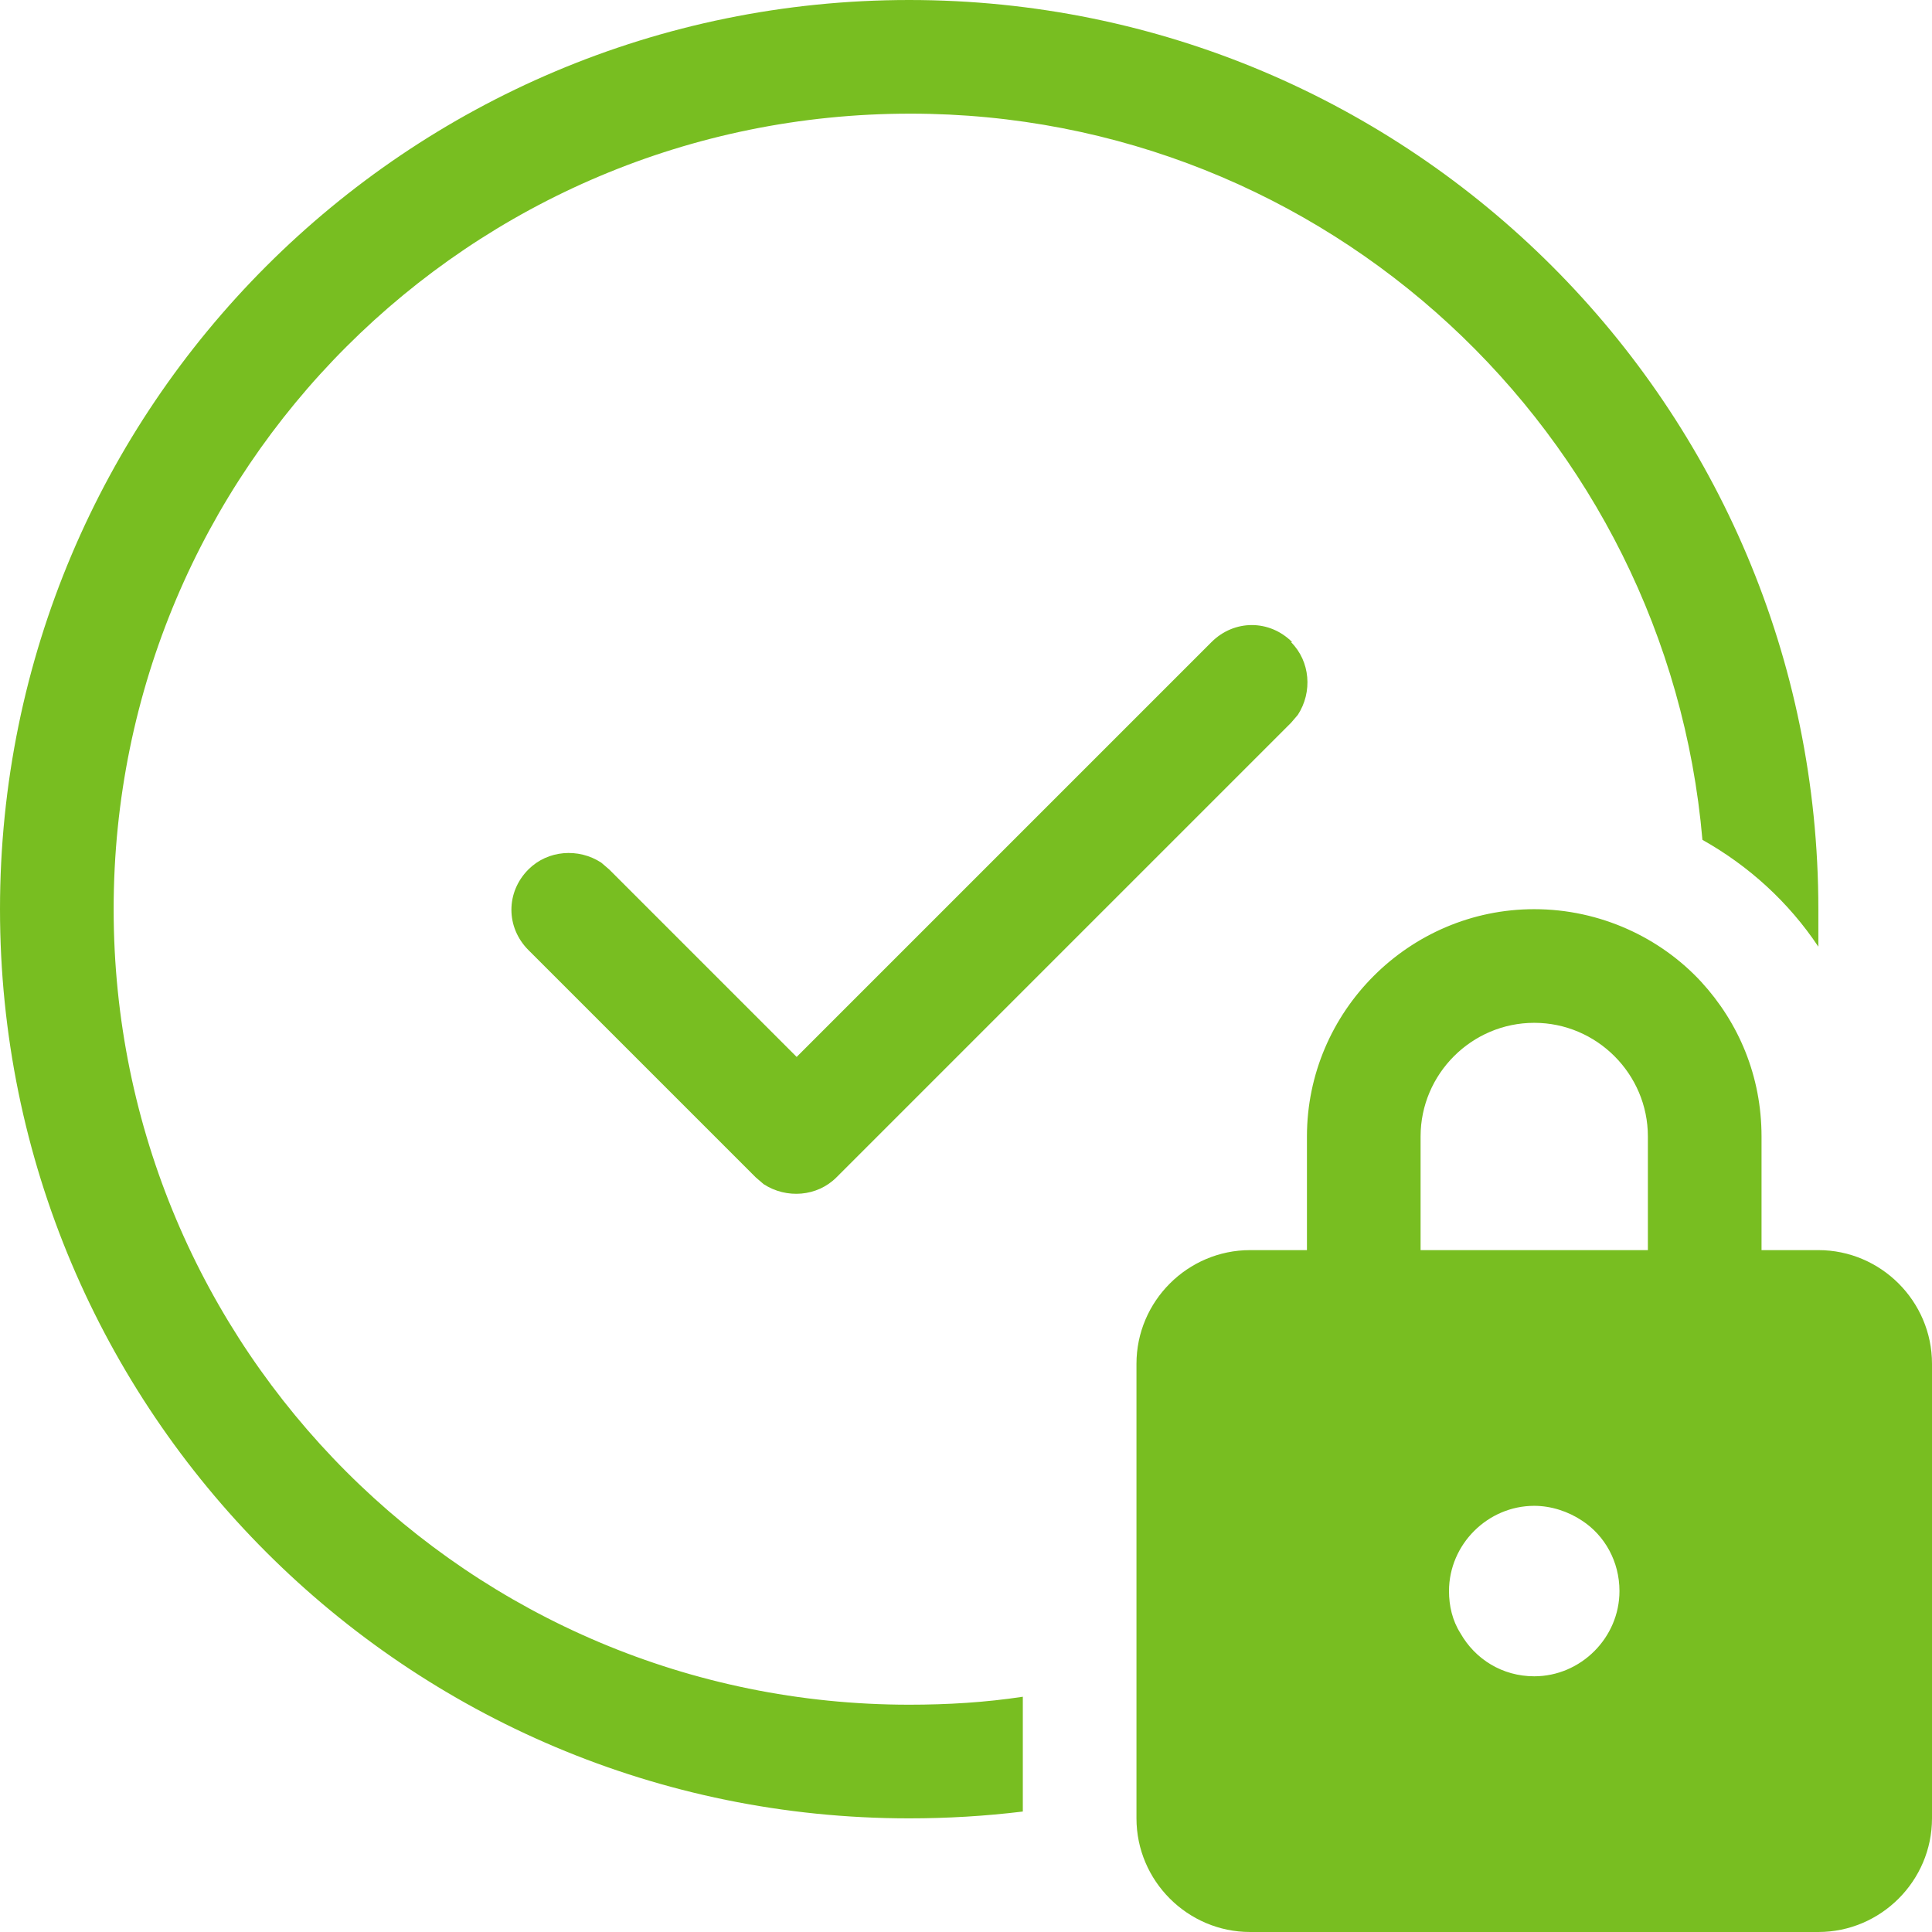 <?xml version="1.0" encoding="UTF-8"?> <svg xmlns="http://www.w3.org/2000/svg" id="a" viewBox="0 0 17 17"><defs><style>.b{fill:#78be21;}</style></defs><path class="b" d="M8,0c4.42,0,8,3.58,8,8,0,.11,0,.22,0,.33-.26-.39-.61-.71-1.02-.94-.31-3.58-3.31-6.39-6.97-6.39C4.13,1,1,4.13,1,8s3.13,7,7,7c.34,0,.67-.02,1-.07v1.01c-.33,.04-.66,.06-1,.06C3.58,16,0,12.42,0,8S3.58,0,8,0Zm6.97,8.64c.33,.36,.53,.83,.53,1.36v1h.5c.55,0,1,.45,1,1v4c0,.55-.45,1-1,1h-5c-.55,0-1-.45-1-1v-4c0-.55,.45-1,1-1h.5v-1c0-1.1,.9-2,2-2,.58,0,1.11,.25,1.47,.64Zm-2.47,2.36h2v-1c0-.55-.45-1-1-1s-1,.45-1,1v1Zm.35,3.37c.13,.23,.37,.38,.65,.38,.41,0,.75-.34,.75-.75,0-.26-.13-.49-.33-.62-.12-.08-.27-.13-.42-.13-.41,0-.75,.34-.75,.75,0,.13,.03,.26,.1,.37Zm-1.49-8.72c.17,.17,.19,.44,.06,.64l-.06,.07-4,4c-.17,.17-.44,.19-.64,.06l-.07-.06-2-2c-.2-.2-.2-.51,0-.71,.17-.17,.44-.19,.64-.06l.07,.06,1.65,1.65,3.65-3.65c.2-.2,.51-.2,.71,0Z"></path></svg> 